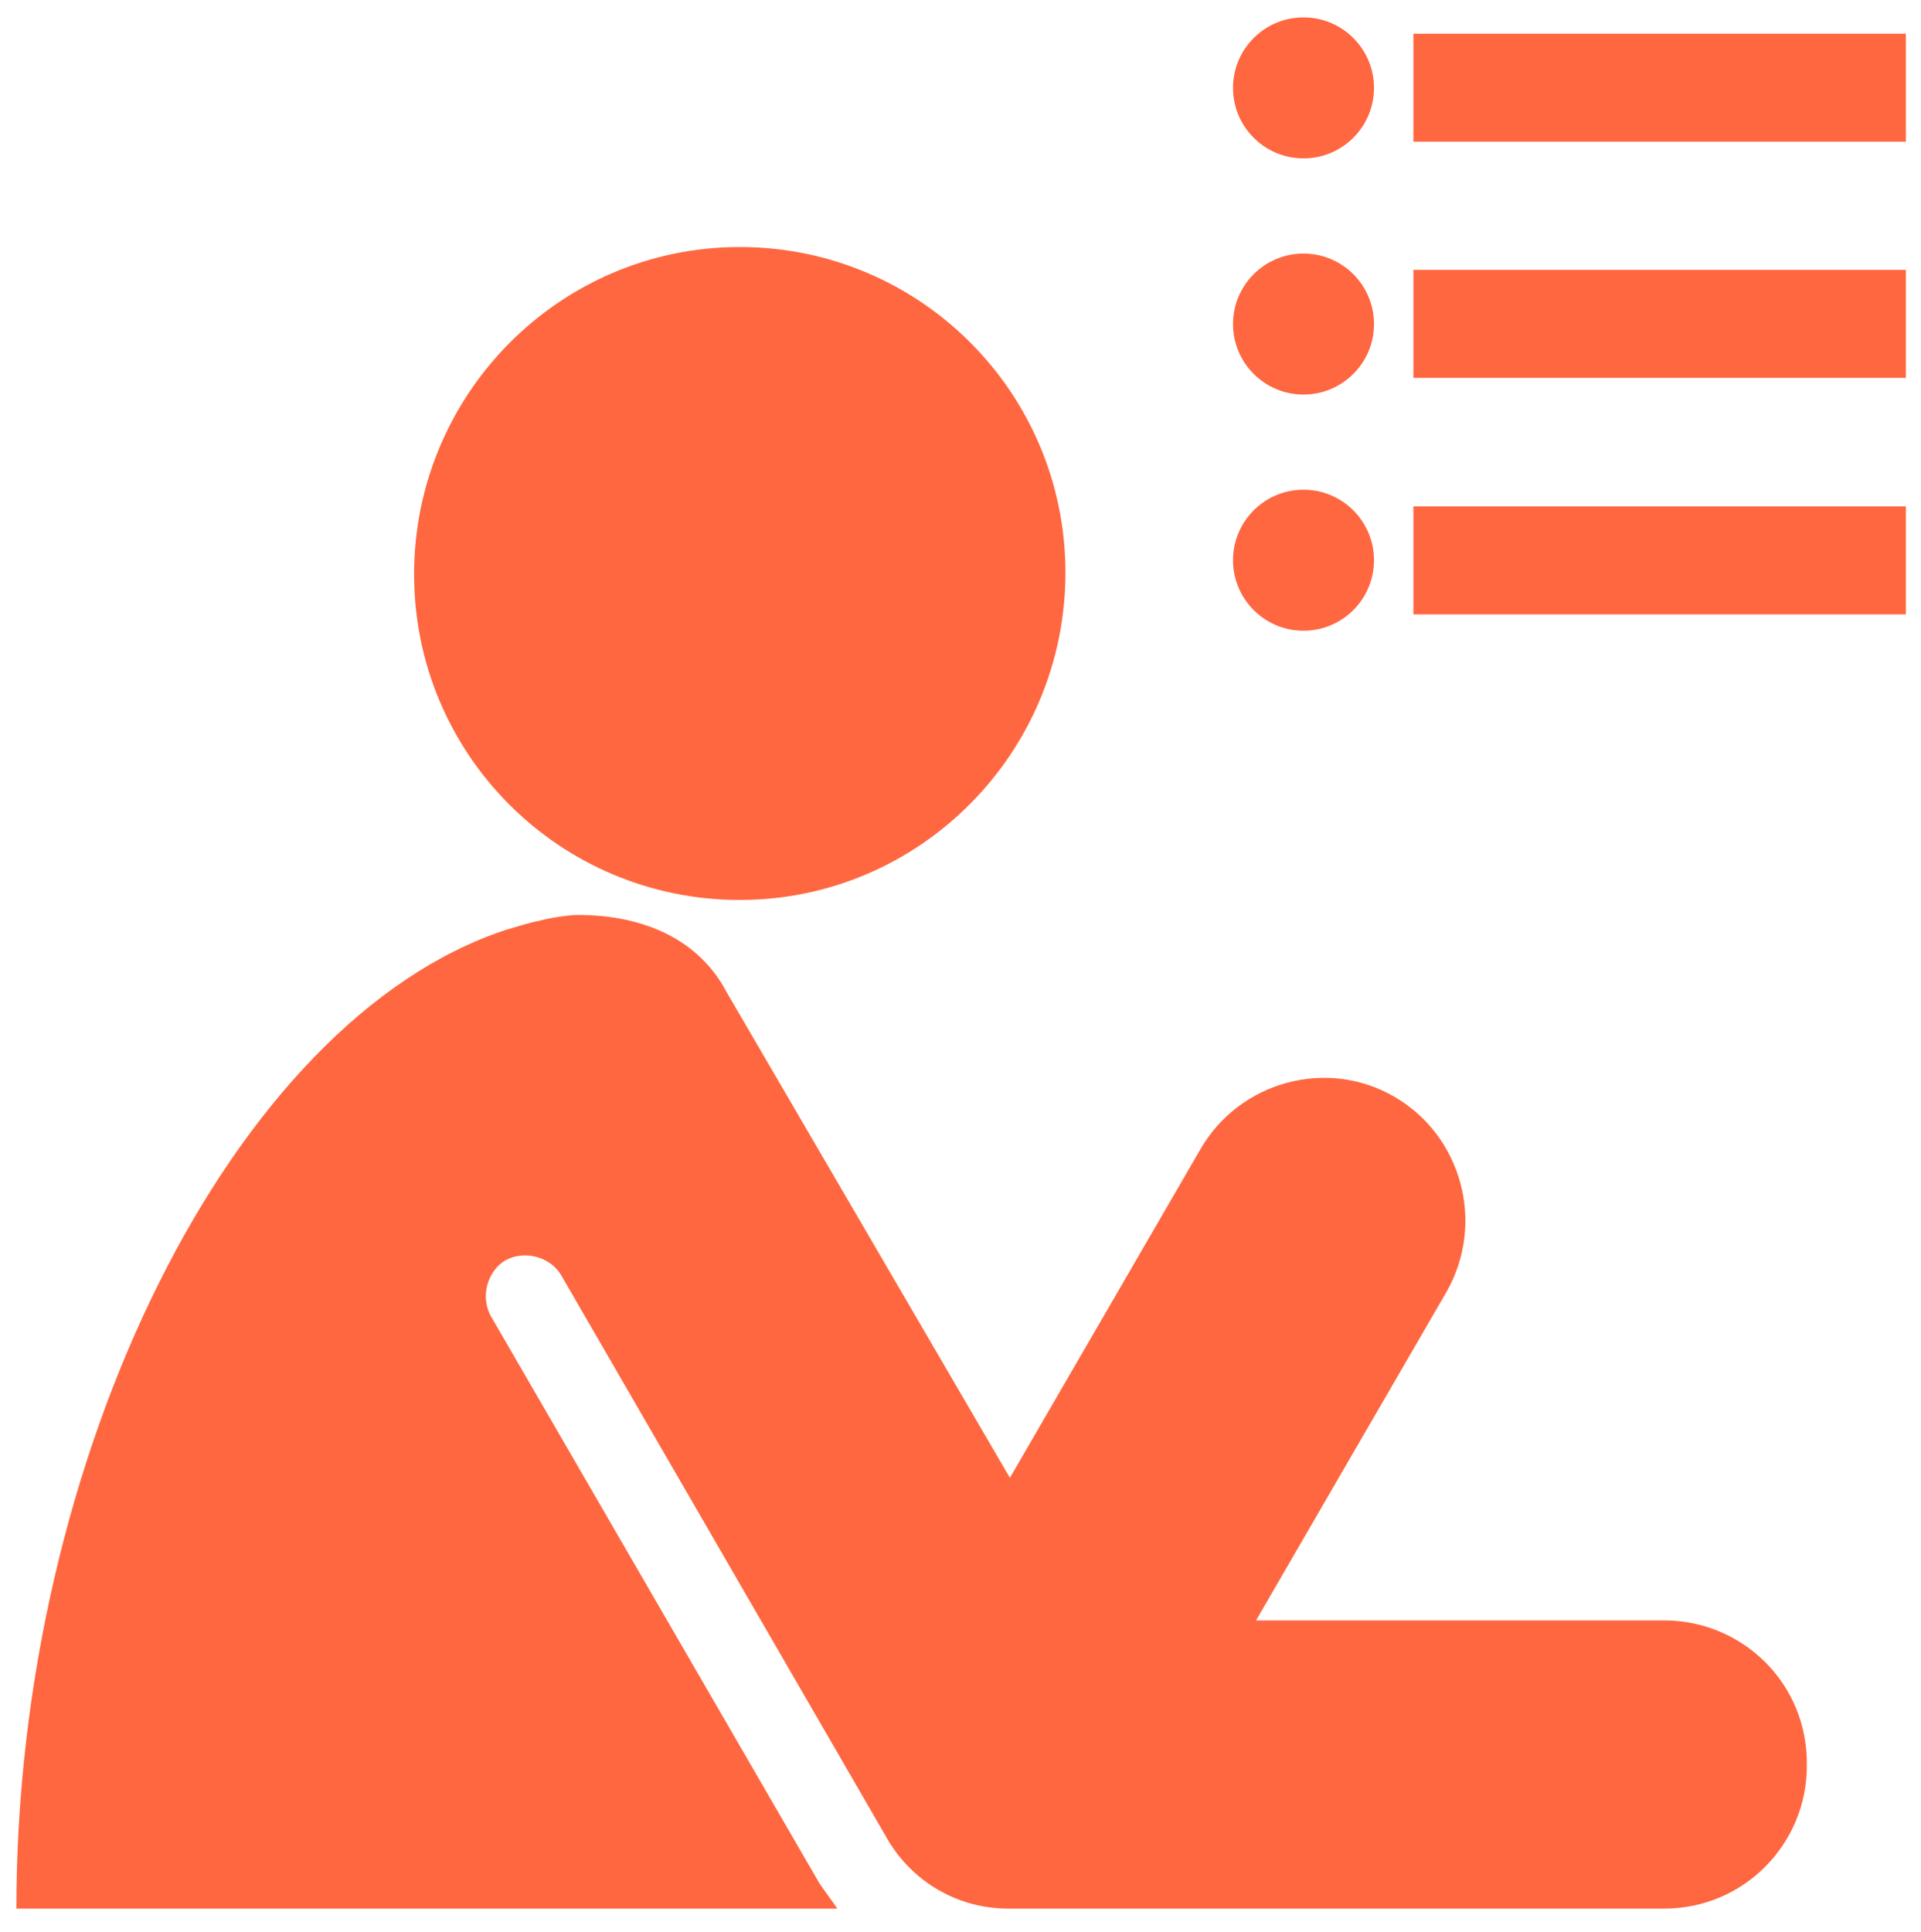 <?xml version="1.0" encoding="UTF-8"?> <svg xmlns="http://www.w3.org/2000/svg" width="175" height="176" viewBox="0 0 175 176" fill="none"><path d="M67.391 22.502C83.797 22.502 97.059 35.764 97.059 52.17C97.059 68.576 83.797 81.975 67.391 81.975C50.984 81.975 37.723 68.713 37.723 52.307C37.723 35.9 50.984 22.502 67.391 22.502ZM151.609 147.6H114.422L131.785 117.658C135.34 111.369 133.152 103.439 127 99.885C120.848 96.33 112.918 98.518 109.363 104.67L92 134.611L66.16 90.314C63.699 85.666 58.777 83.342 52.625 83.342C51.805 83.342 50.027 83.615 49.07 83.889C48.25 84.025 47.02 84.436 46.062 84.709C21.18 92.912 1.492 132.697 1.492 173.85C2.176 173.85 61.238 173.85 76.277 173.85C75.731 173.029 75.184 172.346 74.637 171.525L44.695 119.846C43.738 118.068 44.422 115.744 46.062 114.787C47.84 113.83 50.164 114.514 51.121 116.154L80.789 167.424C82.977 171.252 87.078 173.85 91.863 173.85H151.609C158.855 173.85 164.598 167.971 164.598 160.861C164.734 153.342 158.719 147.6 151.609 147.6ZM118.747 1.584C122.293 1.584 125.169 4.459 125.169 8.006C125.169 11.552 122.293 14.427 118.747 14.427C115.2 14.427 112.325 11.552 112.325 8.006C112.325 4.459 115.2 1.584 118.747 1.584ZM128.759 3.073H173.621V12.909H128.759V3.073ZM118.747 23.096C122.293 23.096 125.169 25.971 125.169 29.518C125.169 33.064 122.293 35.939 118.747 35.939C115.2 35.939 112.325 33.064 112.325 29.518C112.325 25.971 115.2 23.096 118.747 23.096ZM128.759 24.584H173.621V34.42H128.759V24.584ZM118.747 44.607C122.293 44.607 125.169 47.483 125.169 51.029C125.169 54.575 122.293 57.451 118.747 57.451C115.2 57.451 112.325 54.575 112.325 51.029C112.325 47.483 115.2 44.607 118.747 44.607ZM128.759 46.126H173.621V55.962H128.759V46.126Z" fill="#FF6740"></path></svg> 